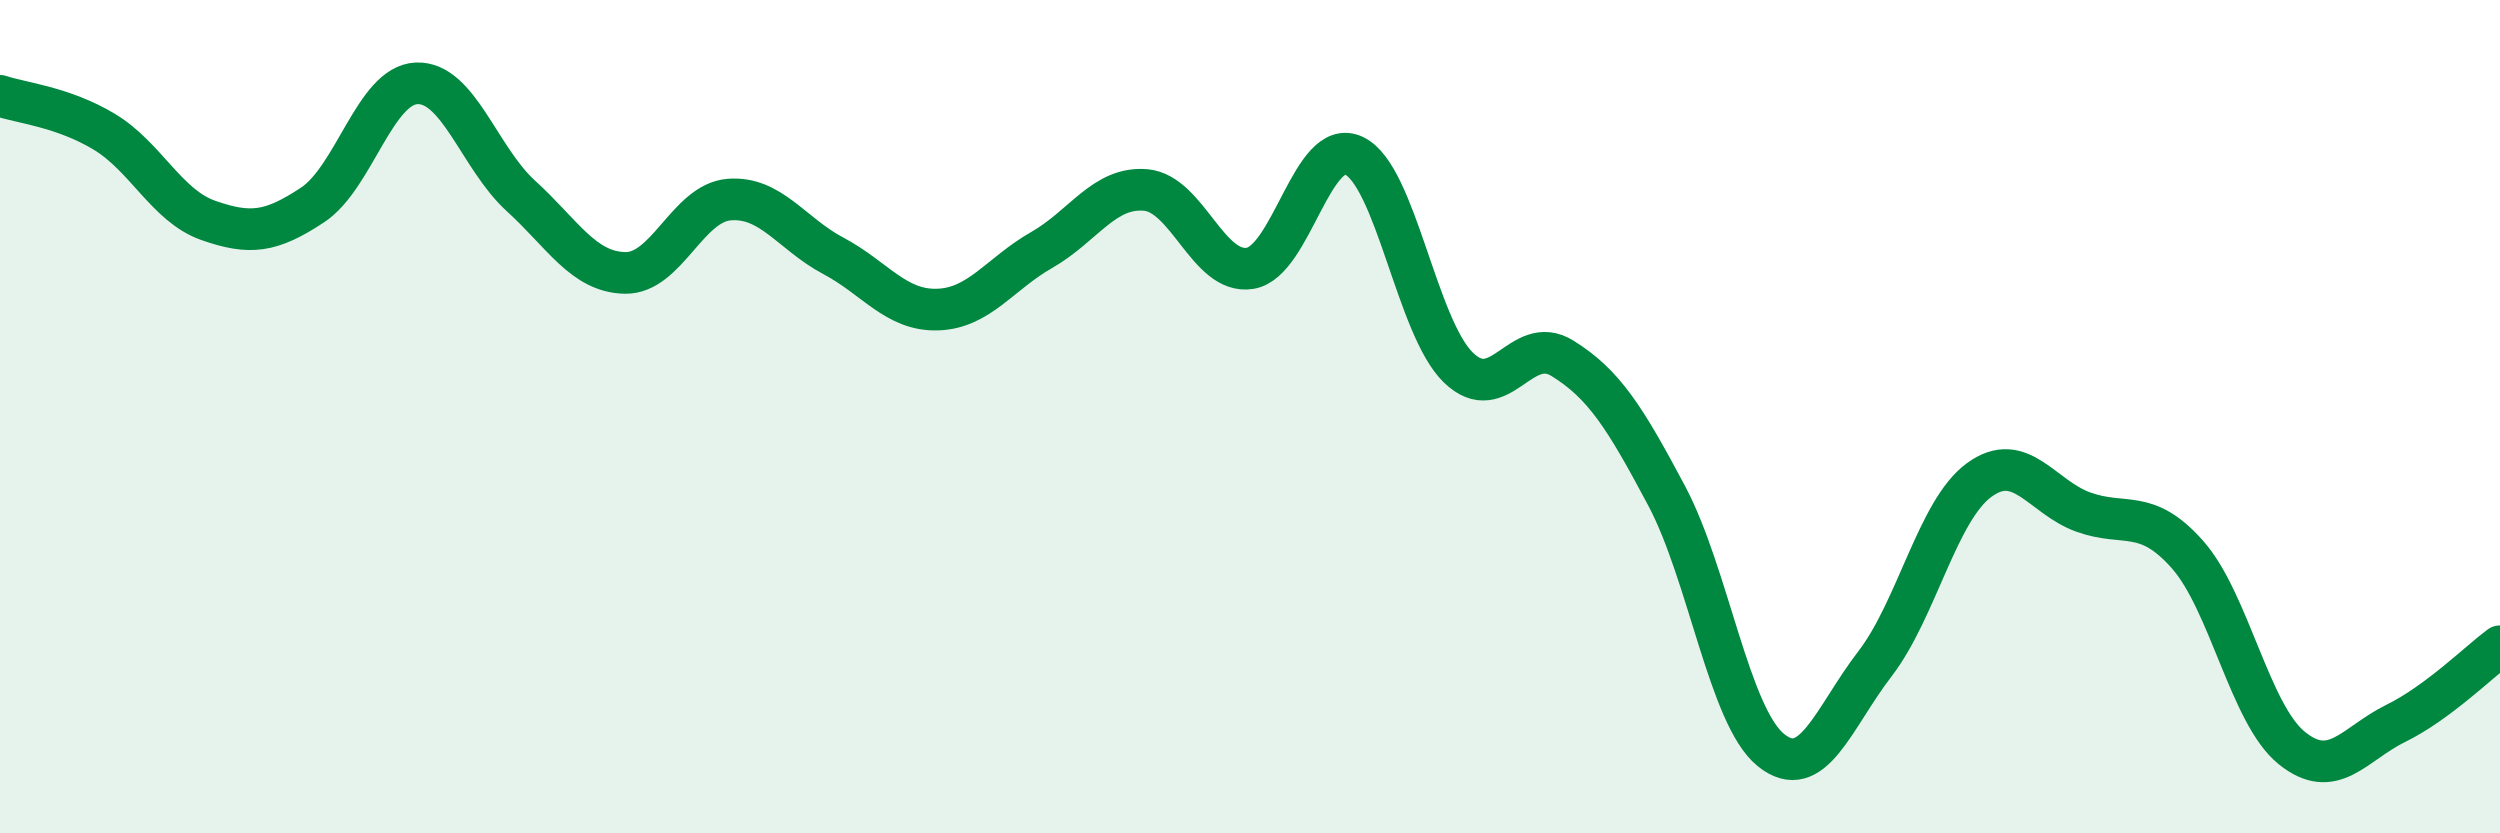 
    <svg width="60" height="20" viewBox="0 0 60 20" xmlns="http://www.w3.org/2000/svg">
      <path
        d="M 0,2.3 C 0.5,2.47 1.5,2.56 2.5,3.16 C 3.5,3.76 4,4.94 5,5.29 C 6,5.64 6.5,5.58 7.5,4.92 C 8.5,4.26 9,2.04 10,2 C 11,1.96 11.5,3.79 12.5,4.7 C 13.5,5.61 14,6.53 15,6.55 C 16,6.57 16.5,4.87 17.5,4.79 C 18.5,4.71 19,5.61 20,6.14 C 21,6.67 21.5,7.46 22.5,7.43 C 23.5,7.4 24,6.57 25,6 C 26,5.43 26.5,4.47 27.5,4.56 C 28.5,4.65 29,6.6 30,6.44 C 31,6.28 31.5,3.26 32.5,3.74 C 33.5,4.22 34,7.85 35,8.82 C 36,9.79 36.5,7.98 37.5,8.6 C 38.5,9.22 39,10.02 40,11.9 C 41,13.78 41.5,17.19 42.5,18 C 43.5,18.81 44,17.23 45,15.93 C 46,14.63 46.5,12.25 47.5,11.52 C 48.5,10.79 49,11.93 50,12.29 C 51,12.65 51.5,12.18 52.5,13.31 C 53.5,14.44 54,17.14 55,17.95 C 56,18.76 56.5,17.85 57.5,17.36 C 58.5,16.87 59.5,15.88 60,15.51L60 20L0 20Z"
        fill="#008740"
        opacity="0.1"
        stroke-linecap="round"
        stroke-linejoin="round"
      />
      <path
        d="M 0,2.3 C 0.5,2.47 1.5,2.56 2.5,3.16 C 3.5,3.76 4,4.94 5,5.29 C 6,5.64 6.5,5.58 7.5,4.92 C 8.5,4.26 9,2.04 10,2 C 11,1.96 11.5,3.79 12.5,4.7 C 13.5,5.61 14,6.53 15,6.55 C 16,6.57 16.5,4.87 17.5,4.79 C 18.5,4.71 19,5.61 20,6.14 C 21,6.67 21.5,7.46 22.5,7.43 C 23.5,7.4 24,6.57 25,6 C 26,5.43 26.5,4.47 27.5,4.56 C 28.5,4.65 29,6.6 30,6.44 C 31,6.28 31.5,3.26 32.5,3.74 C 33.5,4.22 34,7.85 35,8.82 C 36,9.79 36.5,7.98 37.5,8.6 C 38.5,9.22 39,10.02 40,11.9 C 41,13.78 41.5,17.19 42.5,18 C 43.5,18.81 44,17.23 45,15.93 C 46,14.63 46.5,12.25 47.5,11.52 C 48.5,10.79 49,11.93 50,12.29 C 51,12.65 51.5,12.18 52.5,13.31 C 53.5,14.44 54,17.14 55,17.95 C 56,18.76 56.5,17.85 57.5,17.36 C 58.5,16.87 59.5,15.88 60,15.51"
        stroke="#008740"
        stroke-width="1"
        fill="none"
        stroke-linecap="round"
        stroke-linejoin="round"
      />
    </svg>
  